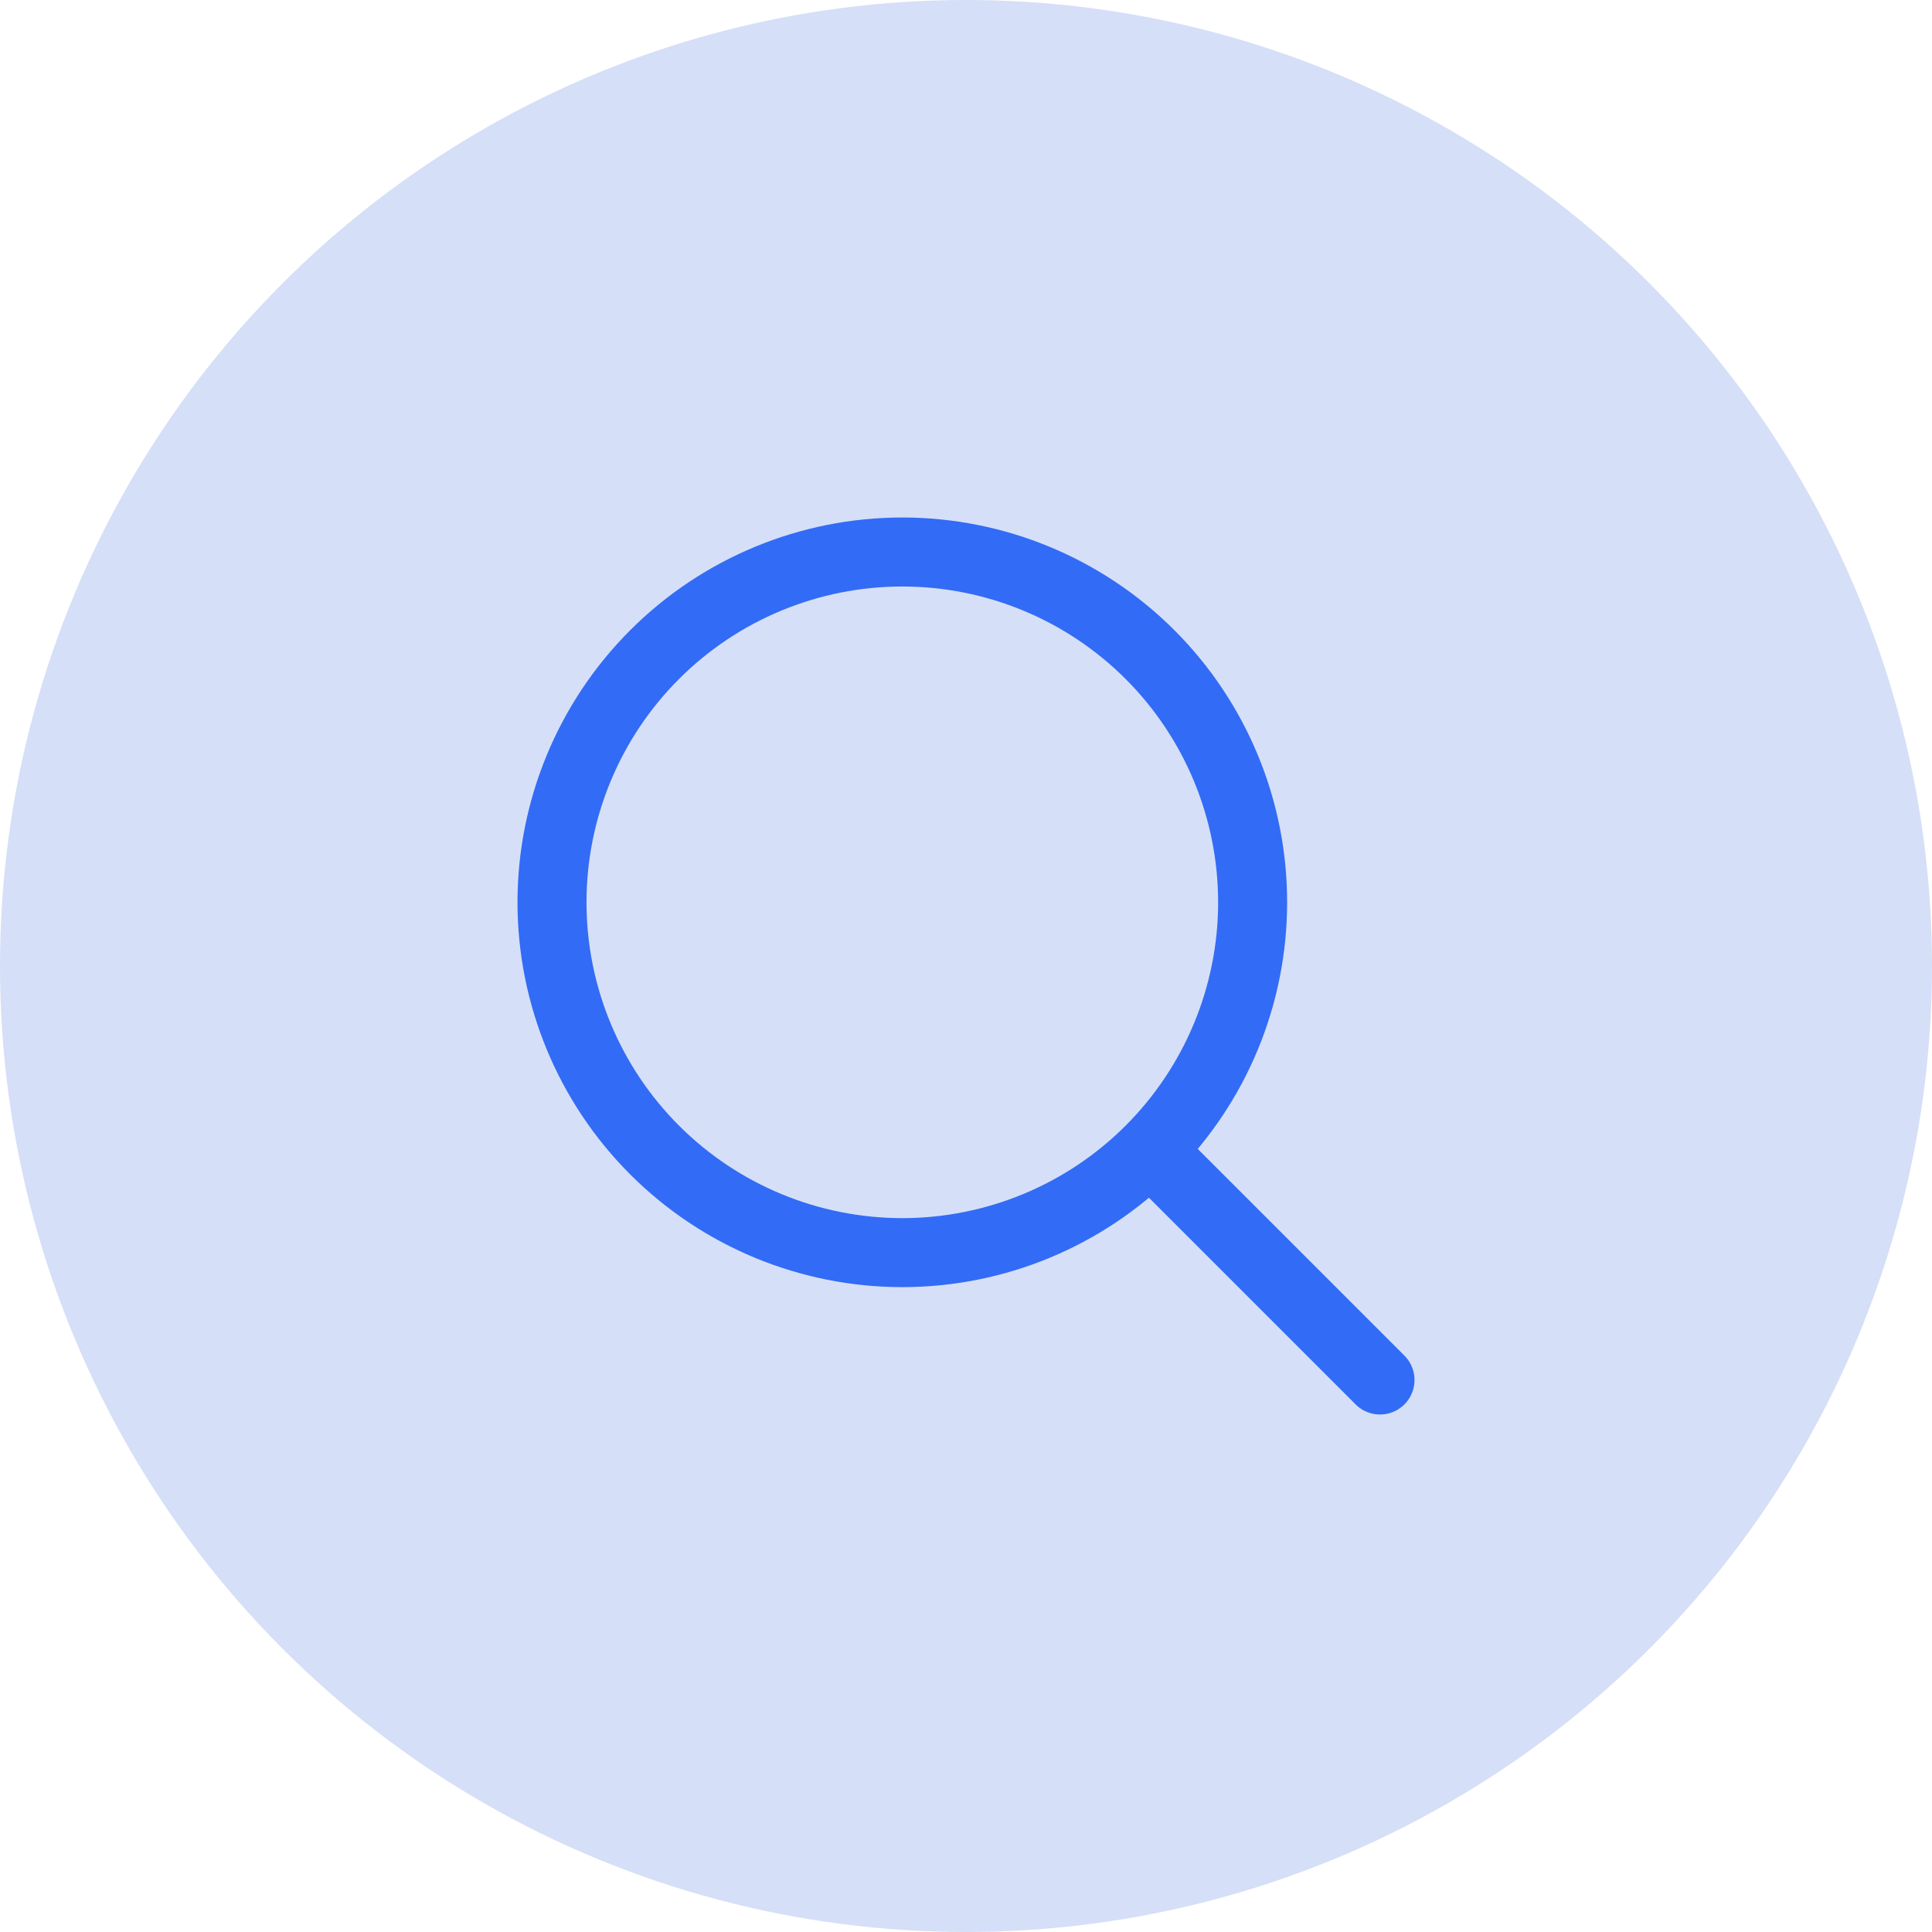 <svg width="56" height="56" viewBox="0 0 56 56" fill="none" xmlns="http://www.w3.org/2000/svg">
<circle opacity="0.2" cx="28" cy="28" r="28" fill="#3163DB"/>
<path d="M26.154 36.308C28.847 36.308 31.43 35.238 33.334 33.334C35.238 31.43 36.308 28.847 36.308 26.154C36.308 23.461 35.238 20.878 33.334 18.974C31.43 17.07 28.847 16 26.154 16C23.461 16 20.878 17.07 18.974 18.974C17.07 20.878 16 23.461 16 26.154C16 28.847 17.07 31.43 18.974 33.334C20.878 35.238 23.461 36.308 26.154 36.308Z" stroke="#326BF5" stroke-width="2" stroke-linecap="round" stroke-linejoin="round"/>
<path d="M40 40L33.538 33.538" stroke="#326BF5" stroke-width="2" stroke-linecap="round" stroke-linejoin="round"/>
</svg>
